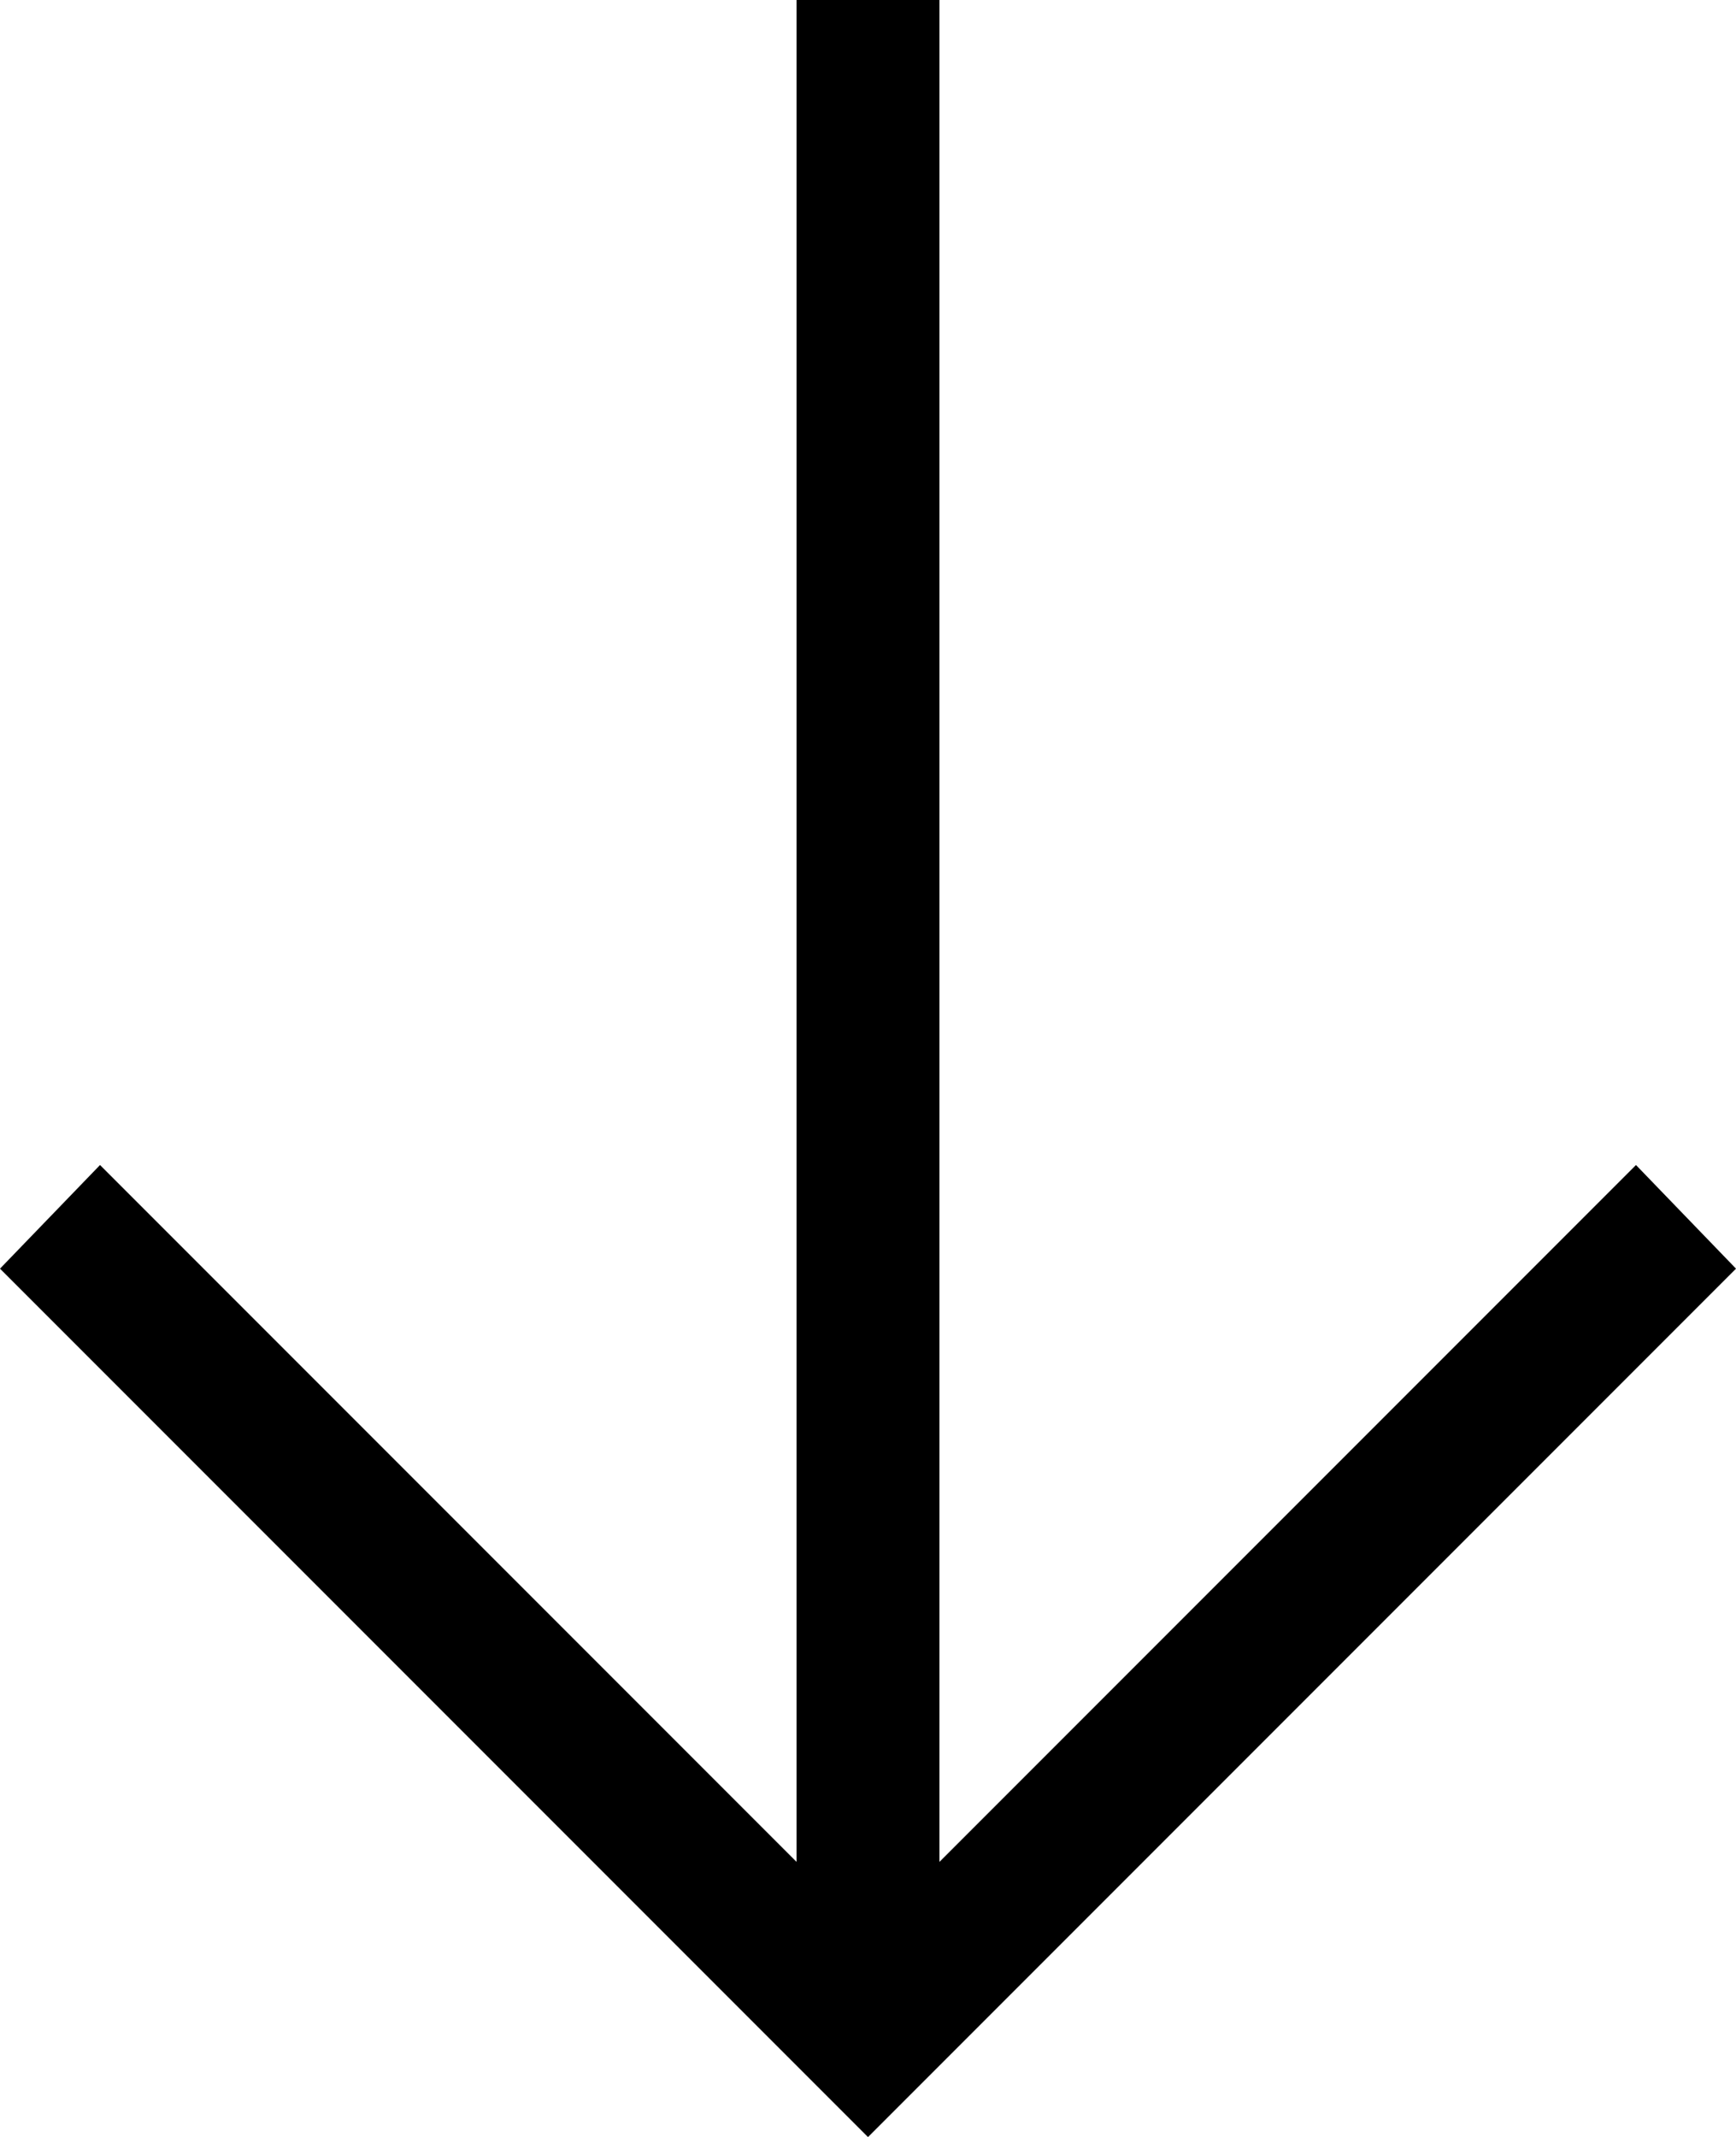 <svg xmlns="http://www.w3.org/2000/svg" width="71.514" height="87.994" viewBox="0 0 71.514 87.994">
  <path id="Path_3" data-name="Path 3" d="M-637.095,855.153v76.664l-28.694-28.694-4.12,4.267,35.757,35.757,35.757-35.757-4.12-4.267-28.694,28.694V855.153Z" transform="translate(669.909 -855.153)"/>
</svg>
